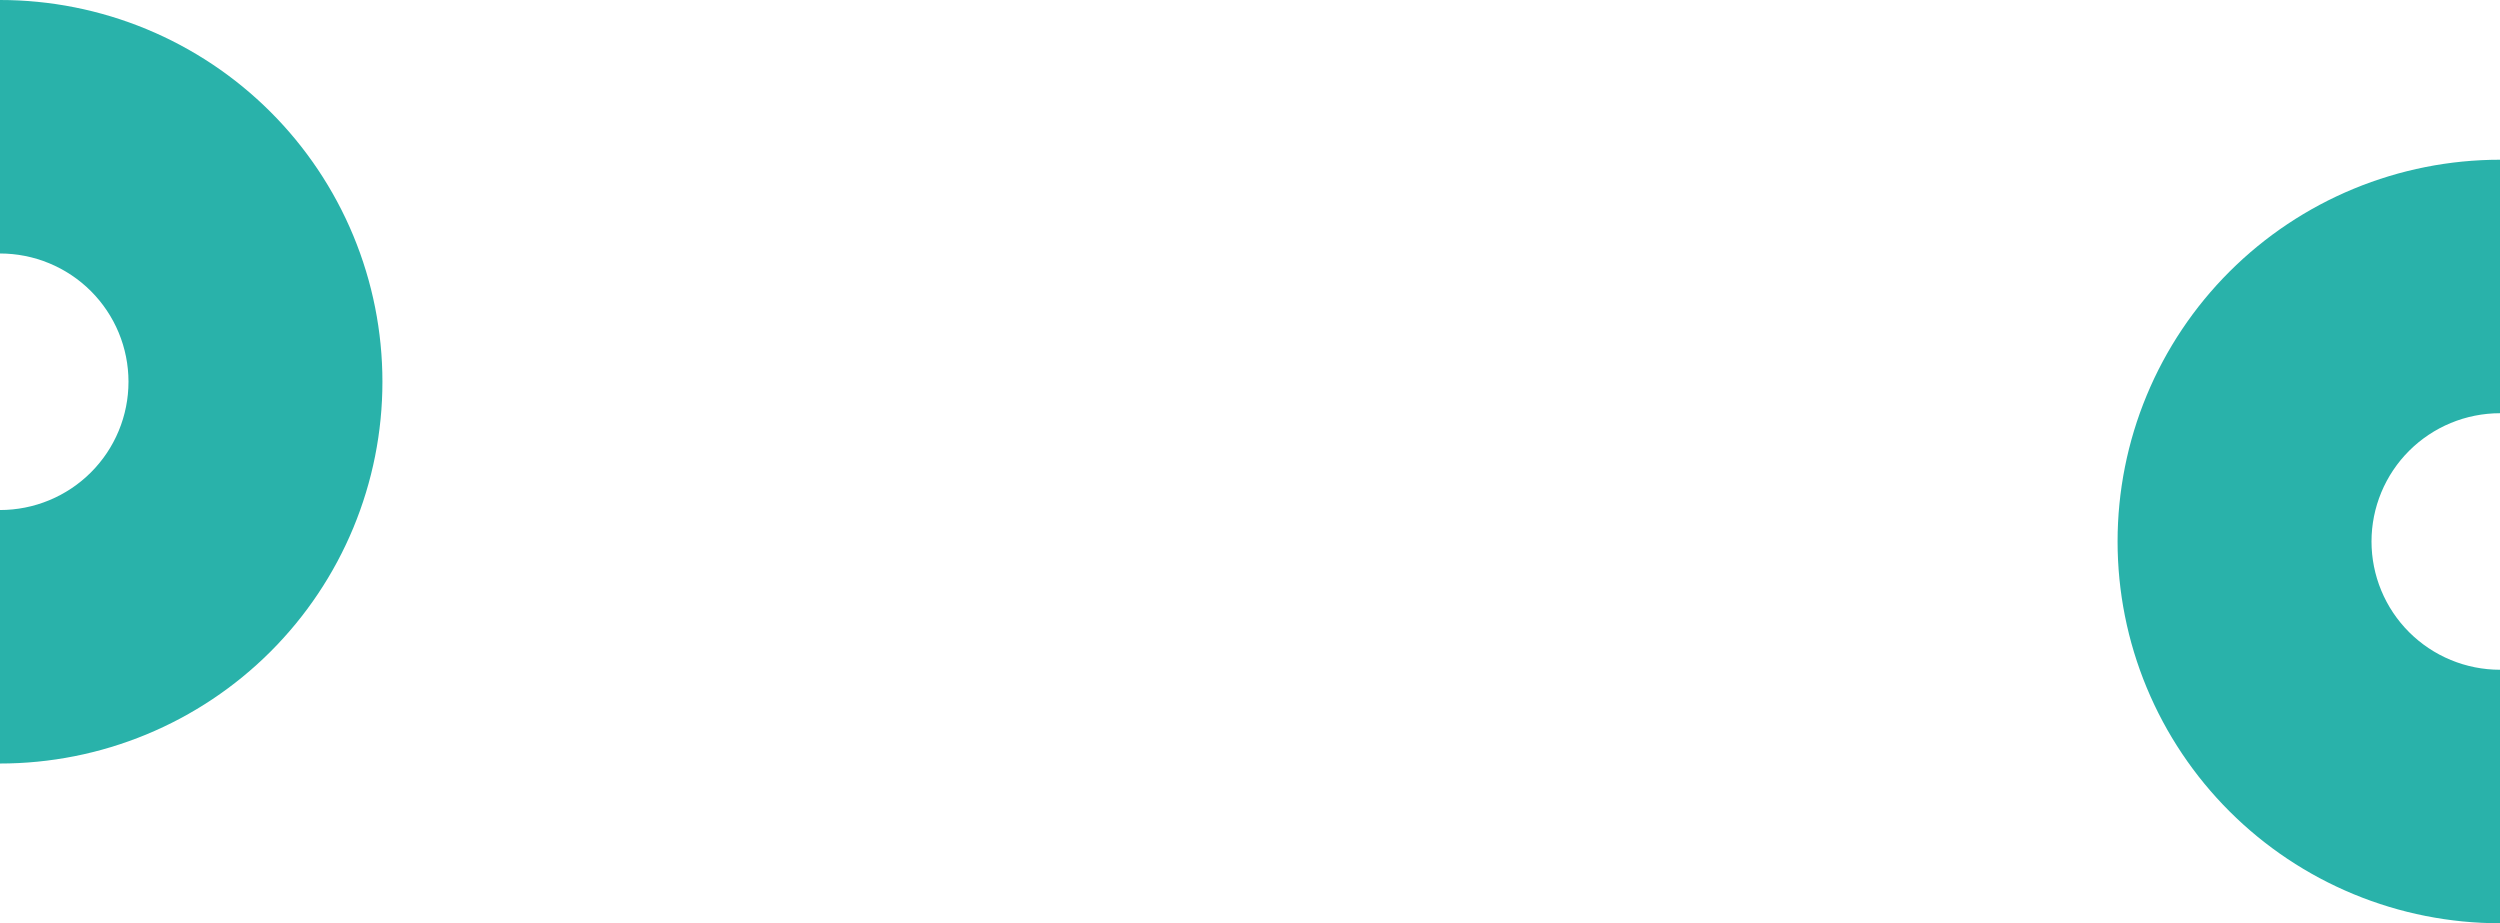 <svg xmlns="http://www.w3.org/2000/svg" width="3772" height="1393" viewBox="0 0 3772 1393" fill="none"><path opacity="0.85" d="M220.808 1108.15C150.803 1137.1 75.773 1152 -0 1152L-0 769.533C25.459 769.533 50.669 764.527 74.19 754.801C97.712 745.075 119.084 730.82 137.086 712.848C155.089 694.877 169.369 673.542 179.112 650.062C188.854 626.581 193.869 601.415 193.869 576C193.869 550.585 188.855 525.419 179.112 501.938C169.369 478.458 155.089 457.123 137.086 439.151C119.084 421.18 97.712 406.925 74.191 397.199C50.669 387.473 25.459 382.467 -6.76702e-05 382.467L-3.42339e-05 -8.76363e-05C75.773 -8.1012e-05 150.803 14.899 220.808 43.845C290.813 72.792 354.421 115.22 408.001 168.707C461.58 222.193 504.082 285.691 533.079 355.574C562.076 425.458 577 500.358 577 576C577 651.641 562.075 726.542 533.079 796.426C504.082 866.309 461.58 929.807 408.001 983.293C354.421 1036.78 290.813 1079.21 220.808 1108.15Z" fill="#04A59B"></path><path opacity="0.85" d="M3551.19 284.845C3621.2 255.899 3696.23 241 3772 241V623.467C3746.54 623.467 3721.33 628.473 3697.81 638.199C3674.29 647.925 3652.92 662.18 3634.91 680.151C3616.91 698.123 3602.63 719.458 3592.89 742.938C3583.15 766.419 3578.13 791.585 3578.13 817C3578.13 842.415 3583.15 867.581 3592.89 891.062C3602.63 914.542 3616.91 935.877 3634.91 953.849C3652.92 971.82 3674.29 986.075 3697.81 995.801C3721.33 1005.53 3746.54 1010.53 3772 1010.53V1393C3696.23 1393 3621.2 1378.1 3551.19 1349.15C3481.19 1320.21 3417.58 1277.78 3364 1224.29C3310.42 1170.81 3267.92 1107.31 3238.92 1037.43C3209.92 967.542 3195 892.642 3195 817C3195 741.359 3209.92 666.458 3238.92 596.574C3267.92 526.691 3310.42 463.193 3364 409.707C3417.58 356.22 3481.19 313.792 3551.19 284.845Z" fill="#04A59B"></path></svg>